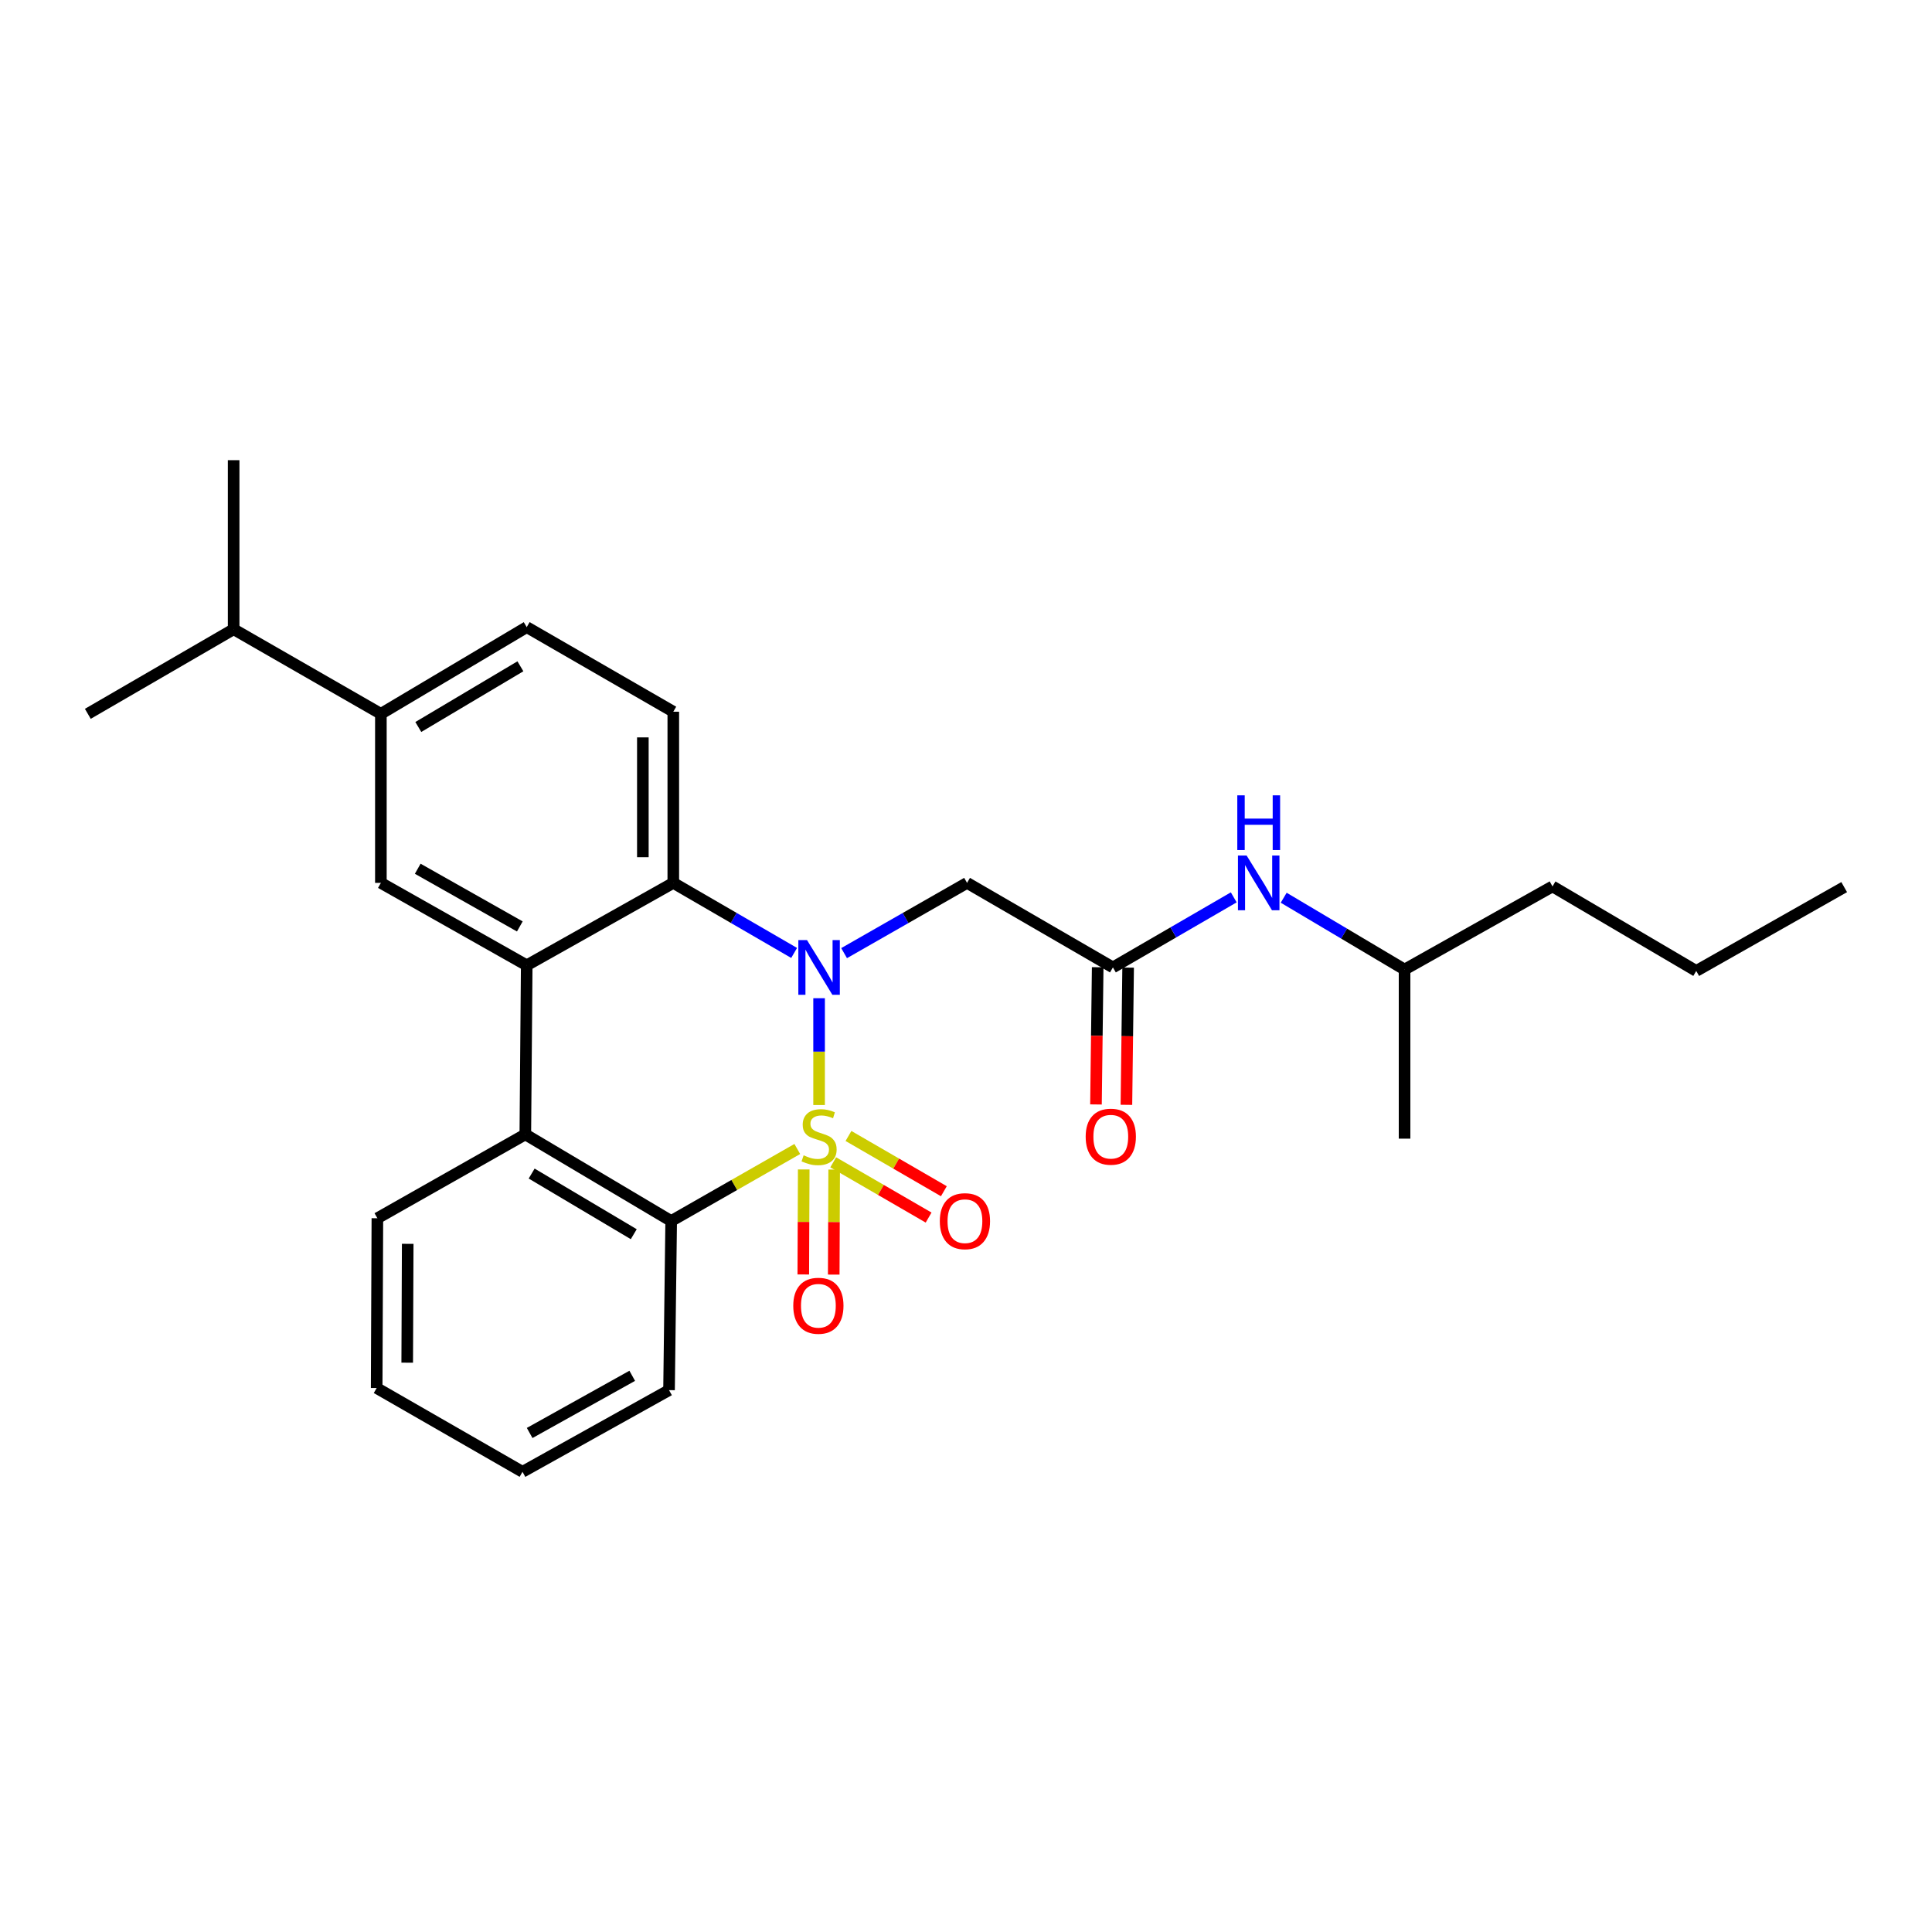 <?xml version='1.0' encoding='iso-8859-1'?>
<svg version='1.1' baseProfile='full'
              xmlns='http://www.w3.org/2000/svg'
                      xmlns:rdkit='http://www.rdkit.org/xml'
                      xmlns:xlink='http://www.w3.org/1999/xlink'
                  xml:space='preserve'
width='1000px' height='1000px' viewBox='0 0 1000 1000'>
<!-- END OF HEADER -->
<rect style='opacity:1.0;fill:#FFFFFF;stroke:none' width='1000' height='1000' x='0' y='0'> </rect>
<path class='bond-0' d='M 423.959,571.961 L 423.959,544.318' style='fill:none;fill-rule:evenodd;stroke:#CCCC00;stroke-width:6px;stroke-linecap:butt;stroke-linejoin:miter;stroke-opacity:1' />
<path class='bond-0' d='M 423.959,544.318 L 423.959,516.676' style='fill:none;fill-rule:evenodd;stroke:#0000FF;stroke-width:6px;stroke-linecap:butt;stroke-linejoin:miter;stroke-opacity:1' />
<path class='bond-1' d='M 412.675,594.715 L 380.039,613.358' style='fill:none;fill-rule:evenodd;stroke:#CCCC00;stroke-width:6px;stroke-linecap:butt;stroke-linejoin:miter;stroke-opacity:1' />
<path class='bond-1' d='M 380.039,613.358 L 347.402,632.001' style='fill:none;fill-rule:evenodd;stroke:#000000;stroke-width:6px;stroke-linecap:butt;stroke-linejoin:miter;stroke-opacity:1' />
<path class='bond-8' d='M 416.01,605.304 L 415.896,632.483' style='fill:none;fill-rule:evenodd;stroke:#CCCC00;stroke-width:6px;stroke-linecap:butt;stroke-linejoin:miter;stroke-opacity:1' />
<path class='bond-8' d='M 415.896,632.483 L 415.781,659.662' style='fill:none;fill-rule:evenodd;stroke:#FF0000;stroke-width:6px;stroke-linecap:butt;stroke-linejoin:miter;stroke-opacity:1' />
<path class='bond-8' d='M 431.766,605.37 L 431.651,632.549' style='fill:none;fill-rule:evenodd;stroke:#CCCC00;stroke-width:6px;stroke-linecap:butt;stroke-linejoin:miter;stroke-opacity:1' />
<path class='bond-8' d='M 431.651,632.549 L 431.537,659.729' style='fill:none;fill-rule:evenodd;stroke:#FF0000;stroke-width:6px;stroke-linecap:butt;stroke-linejoin:miter;stroke-opacity:1' />
<path class='bond-9' d='M 431.271,601.61 L 455.958,615.911' style='fill:none;fill-rule:evenodd;stroke:#CCCC00;stroke-width:6px;stroke-linecap:butt;stroke-linejoin:miter;stroke-opacity:1' />
<path class='bond-9' d='M 455.958,615.911 L 480.644,630.212' style='fill:none;fill-rule:evenodd;stroke:#FF0000;stroke-width:6px;stroke-linecap:butt;stroke-linejoin:miter;stroke-opacity:1' />
<path class='bond-9' d='M 439.169,587.976 L 463.856,602.277' style='fill:none;fill-rule:evenodd;stroke:#CCCC00;stroke-width:6px;stroke-linecap:butt;stroke-linejoin:miter;stroke-opacity:1' />
<path class='bond-9' d='M 463.856,602.277 L 488.542,616.578' style='fill:none;fill-rule:evenodd;stroke:#FF0000;stroke-width:6px;stroke-linecap:butt;stroke-linejoin:miter;stroke-opacity:1' />
<path class='bond-3' d='M 411.039,493.243 L 379.768,475.11' style='fill:none;fill-rule:evenodd;stroke:#0000FF;stroke-width:6px;stroke-linecap:butt;stroke-linejoin:miter;stroke-opacity:1' />
<path class='bond-3' d='M 379.768,475.11 L 348.497,456.977' style='fill:none;fill-rule:evenodd;stroke:#000000;stroke-width:6px;stroke-linecap:butt;stroke-linejoin:miter;stroke-opacity:1' />
<path class='bond-5' d='M 436.904,493.339 L 468.724,475.158' style='fill:none;fill-rule:evenodd;stroke:#0000FF;stroke-width:6px;stroke-linecap:butt;stroke-linejoin:miter;stroke-opacity:1' />
<path class='bond-5' d='M 468.724,475.158 L 500.543,456.977' style='fill:none;fill-rule:evenodd;stroke:#000000;stroke-width:6px;stroke-linecap:butt;stroke-linejoin:miter;stroke-opacity:1' />
<path class='bond-4' d='M 347.402,632.001 L 271.904,587.157' style='fill:none;fill-rule:evenodd;stroke:#000000;stroke-width:6px;stroke-linecap:butt;stroke-linejoin:miter;stroke-opacity:1' />
<path class='bond-4' d='M 328.031,638.821 L 275.183,607.431' style='fill:none;fill-rule:evenodd;stroke:#000000;stroke-width:6px;stroke-linecap:butt;stroke-linejoin:miter;stroke-opacity:1' />
<path class='bond-16' d='M 347.402,632.001 L 346.291,719.535' style='fill:none;fill-rule:evenodd;stroke:#000000;stroke-width:6px;stroke-linecap:butt;stroke-linejoin:miter;stroke-opacity:1' />
<path class='bond-2' d='M 272.631,499.641 L 271.904,587.157' style='fill:none;fill-rule:evenodd;stroke:#000000;stroke-width:6px;stroke-linecap:butt;stroke-linejoin:miter;stroke-opacity:1' />
<path class='bond-6' d='M 272.631,499.641 L 197.142,456.977' style='fill:none;fill-rule:evenodd;stroke:#000000;stroke-width:6px;stroke-linecap:butt;stroke-linejoin:miter;stroke-opacity:1' />
<path class='bond-6' d='M 269.06,479.525 L 216.218,449.66' style='fill:none;fill-rule:evenodd;stroke:#000000;stroke-width:6px;stroke-linecap:butt;stroke-linejoin:miter;stroke-opacity:1' />
<path class='bond-27' d='M 272.631,499.641 L 348.497,456.977' style='fill:none;fill-rule:evenodd;stroke:#000000;stroke-width:6px;stroke-linecap:butt;stroke-linejoin:miter;stroke-opacity:1' />
<path class='bond-10' d='M 348.497,456.977 L 348.497,368.384' style='fill:none;fill-rule:evenodd;stroke:#000000;stroke-width:6px;stroke-linecap:butt;stroke-linejoin:miter;stroke-opacity:1' />
<path class='bond-10' d='M 332.74,443.688 L 332.74,381.673' style='fill:none;fill-rule:evenodd;stroke:#000000;stroke-width:6px;stroke-linecap:butt;stroke-linejoin:miter;stroke-opacity:1' />
<path class='bond-17' d='M 271.904,587.157 L 195.33,630.557' style='fill:none;fill-rule:evenodd;stroke:#000000;stroke-width:6px;stroke-linecap:butt;stroke-linejoin:miter;stroke-opacity:1' />
<path class='bond-7' d='M 500.543,456.977 L 576.041,500.735' style='fill:none;fill-rule:evenodd;stroke:#000000;stroke-width:6px;stroke-linecap:butt;stroke-linejoin:miter;stroke-opacity:1' />
<path class='bond-11' d='M 197.142,456.977 L 197.142,369.478' style='fill:none;fill-rule:evenodd;stroke:#000000;stroke-width:6px;stroke-linecap:butt;stroke-linejoin:miter;stroke-opacity:1' />
<path class='bond-12' d='M 576.041,500.735 L 607.312,482.602' style='fill:none;fill-rule:evenodd;stroke:#000000;stroke-width:6px;stroke-linecap:butt;stroke-linejoin:miter;stroke-opacity:1' />
<path class='bond-12' d='M 607.312,482.602 L 638.583,464.469' style='fill:none;fill-rule:evenodd;stroke:#0000FF;stroke-width:6px;stroke-linecap:butt;stroke-linejoin:miter;stroke-opacity:1' />
<path class='bond-14' d='M 568.163,500.637 L 567.719,536.149' style='fill:none;fill-rule:evenodd;stroke:#000000;stroke-width:6px;stroke-linecap:butt;stroke-linejoin:miter;stroke-opacity:1' />
<path class='bond-14' d='M 567.719,536.149 L 567.275,571.662' style='fill:none;fill-rule:evenodd;stroke:#FF0000;stroke-width:6px;stroke-linecap:butt;stroke-linejoin:miter;stroke-opacity:1' />
<path class='bond-14' d='M 583.918,500.834 L 583.474,536.346' style='fill:none;fill-rule:evenodd;stroke:#000000;stroke-width:6px;stroke-linecap:butt;stroke-linejoin:miter;stroke-opacity:1' />
<path class='bond-14' d='M 583.474,536.346 L 583.03,571.859' style='fill:none;fill-rule:evenodd;stroke:#FF0000;stroke-width:6px;stroke-linecap:butt;stroke-linejoin:miter;stroke-opacity:1' />
<path class='bond-13' d='M 348.497,368.384 L 272.631,324.6' style='fill:none;fill-rule:evenodd;stroke:#000000;stroke-width:6px;stroke-linecap:butt;stroke-linejoin:miter;stroke-opacity:1' />
<path class='bond-15' d='M 197.142,369.478 L 120.935,325.694' style='fill:none;fill-rule:evenodd;stroke:#000000;stroke-width:6px;stroke-linecap:butt;stroke-linejoin:miter;stroke-opacity:1' />
<path class='bond-29' d='M 197.142,369.478 L 272.631,324.6' style='fill:none;fill-rule:evenodd;stroke:#000000;stroke-width:6px;stroke-linecap:butt;stroke-linejoin:miter;stroke-opacity:1' />
<path class='bond-29' d='M 216.517,376.29 L 269.359,344.875' style='fill:none;fill-rule:evenodd;stroke:#000000;stroke-width:6px;stroke-linecap:butt;stroke-linejoin:miter;stroke-opacity:1' />
<path class='bond-18' d='M 664.439,464.662 L 695.72,483.246' style='fill:none;fill-rule:evenodd;stroke:#0000FF;stroke-width:6px;stroke-linecap:butt;stroke-linejoin:miter;stroke-opacity:1' />
<path class='bond-18' d='M 695.72,483.246 L 727.001,501.829' style='fill:none;fill-rule:evenodd;stroke:#000000;stroke-width:6px;stroke-linecap:butt;stroke-linejoin:miter;stroke-opacity:1' />
<path class='bond-19' d='M 120.935,325.694 L 120.935,238.186' style='fill:none;fill-rule:evenodd;stroke:#000000;stroke-width:6px;stroke-linecap:butt;stroke-linejoin:miter;stroke-opacity:1' />
<path class='bond-20' d='M 120.935,325.694 L 45.455,369.478' style='fill:none;fill-rule:evenodd;stroke:#000000;stroke-width:6px;stroke-linecap:butt;stroke-linejoin:miter;stroke-opacity:1' />
<path class='bond-25' d='M 346.291,719.535 L 270.443,761.814' style='fill:none;fill-rule:evenodd;stroke:#000000;stroke-width:6px;stroke-linecap:butt;stroke-linejoin:miter;stroke-opacity:1' />
<path class='bond-25' d='M 327.242,712.114 L 274.148,741.709' style='fill:none;fill-rule:evenodd;stroke:#000000;stroke-width:6px;stroke-linecap:butt;stroke-linejoin:miter;stroke-opacity:1' />
<path class='bond-28' d='M 195.33,630.557 L 194.962,718.441' style='fill:none;fill-rule:evenodd;stroke:#000000;stroke-width:6px;stroke-linecap:butt;stroke-linejoin:miter;stroke-opacity:1' />
<path class='bond-28' d='M 211.031,643.805 L 210.773,705.324' style='fill:none;fill-rule:evenodd;stroke:#000000;stroke-width:6px;stroke-linecap:butt;stroke-linejoin:miter;stroke-opacity:1' />
<path class='bond-21' d='M 727.001,501.829 L 803.576,458.807' style='fill:none;fill-rule:evenodd;stroke:#000000;stroke-width:6px;stroke-linecap:butt;stroke-linejoin:miter;stroke-opacity:1' />
<path class='bond-22' d='M 727.001,501.829 L 727.001,589.363' style='fill:none;fill-rule:evenodd;stroke:#000000;stroke-width:6px;stroke-linecap:butt;stroke-linejoin:miter;stroke-opacity:1' />
<path class='bond-23' d='M 803.576,458.807 L 877.971,502.556' style='fill:none;fill-rule:evenodd;stroke:#000000;stroke-width:6px;stroke-linecap:butt;stroke-linejoin:miter;stroke-opacity:1' />
<path class='bond-26' d='M 877.971,502.556 L 954.545,459.165' style='fill:none;fill-rule:evenodd;stroke:#000000;stroke-width:6px;stroke-linecap:butt;stroke-linejoin:miter;stroke-opacity:1' />
<path class='bond-24' d='M 194.962,718.441 L 270.443,761.814' style='fill:none;fill-rule:evenodd;stroke:#000000;stroke-width:6px;stroke-linecap:butt;stroke-linejoin:miter;stroke-opacity:1' />
<path  class='atom-0' d='M 415.959 597.989
Q 416.279 598.109, 417.599 598.669
Q 418.919 599.229, 420.359 599.589
Q 421.839 599.909, 423.279 599.909
Q 425.959 599.909, 427.519 598.629
Q 429.079 597.309, 429.079 595.029
Q 429.079 593.469, 428.279 592.509
Q 427.519 591.549, 426.319 591.029
Q 425.119 590.509, 423.119 589.909
Q 420.599 589.149, 419.079 588.429
Q 417.599 587.709, 416.519 586.189
Q 415.479 584.669, 415.479 582.109
Q 415.479 578.549, 417.879 576.349
Q 420.319 574.149, 425.119 574.149
Q 428.399 574.149, 432.119 575.709
L 431.199 578.789
Q 427.799 577.389, 425.239 577.389
Q 422.479 577.389, 420.959 578.549
Q 419.439 579.669, 419.479 581.629
Q 419.479 583.149, 420.239 584.069
Q 421.039 584.989, 422.159 585.509
Q 423.319 586.029, 425.239 586.629
Q 427.799 587.429, 429.319 588.229
Q 430.839 589.029, 431.919 590.669
Q 433.039 592.269, 433.039 595.029
Q 433.039 598.949, 430.399 601.069
Q 427.799 603.149, 423.439 603.149
Q 420.919 603.149, 418.999 602.589
Q 417.119 602.069, 414.879 601.149
L 415.959 597.989
' fill='#CCCC00'/>
<path  class='atom-1' d='M 417.699 486.575
L 426.979 501.575
Q 427.899 503.055, 429.379 505.735
Q 430.859 508.415, 430.939 508.575
L 430.939 486.575
L 434.699 486.575
L 434.699 514.895
L 430.819 514.895
L 420.859 498.495
Q 419.699 496.575, 418.459 494.375
Q 417.259 492.175, 416.899 491.495
L 416.899 514.895
L 413.219 514.895
L 413.219 486.575
L 417.699 486.575
' fill='#0000FF'/>
<path  class='atom-9' d='M 410.592 675.857
Q 410.592 669.057, 413.952 665.257
Q 417.312 661.457, 423.592 661.457
Q 429.872 661.457, 433.232 665.257
Q 436.592 669.057, 436.592 675.857
Q 436.592 682.737, 433.192 686.657
Q 429.792 690.537, 423.592 690.537
Q 417.352 690.537, 413.952 686.657
Q 410.592 682.777, 410.592 675.857
M 423.592 687.337
Q 427.912 687.337, 430.232 684.457
Q 432.592 681.537, 432.592 675.857
Q 432.592 670.297, 430.232 667.497
Q 427.912 664.657, 423.592 664.657
Q 419.272 664.657, 416.912 667.457
Q 414.592 670.257, 414.592 675.857
Q 414.592 681.577, 416.912 684.457
Q 419.272 687.337, 423.592 687.337
' fill='#FF0000'/>
<path  class='atom-10' d='M 486.449 632.081
Q 486.449 625.281, 489.809 621.481
Q 493.169 617.681, 499.449 617.681
Q 505.729 617.681, 509.089 621.481
Q 512.449 625.281, 512.449 632.081
Q 512.449 638.961, 509.049 642.881
Q 505.649 646.761, 499.449 646.761
Q 493.209 646.761, 489.809 642.881
Q 486.449 639.001, 486.449 632.081
M 499.449 643.561
Q 503.769 643.561, 506.089 640.681
Q 508.449 637.761, 508.449 632.081
Q 508.449 626.521, 506.089 623.721
Q 503.769 620.881, 499.449 620.881
Q 495.129 620.881, 492.769 623.681
Q 490.449 626.481, 490.449 632.081
Q 490.449 637.801, 492.769 640.681
Q 495.129 643.561, 499.449 643.561
' fill='#FF0000'/>
<path  class='atom-13' d='M 645.243 442.817
L 654.523 457.817
Q 655.443 459.297, 656.923 461.977
Q 658.403 464.657, 658.483 464.817
L 658.483 442.817
L 662.243 442.817
L 662.243 471.137
L 658.363 471.137
L 648.403 454.737
Q 647.243 452.817, 646.003 450.617
Q 644.803 448.417, 644.443 447.737
L 644.443 471.137
L 640.763 471.137
L 640.763 442.817
L 645.243 442.817
' fill='#0000FF'/>
<path  class='atom-13' d='M 640.423 411.665
L 644.263 411.665
L 644.263 423.705
L 658.743 423.705
L 658.743 411.665
L 662.583 411.665
L 662.583 439.985
L 658.743 439.985
L 658.743 426.905
L 644.263 426.905
L 644.263 439.985
L 640.423 439.985
L 640.423 411.665
' fill='#0000FF'/>
<path  class='atom-15' d='M 561.946 588.349
Q 561.946 581.549, 565.306 577.749
Q 568.666 573.949, 574.946 573.949
Q 581.226 573.949, 584.586 577.749
Q 587.946 581.549, 587.946 588.349
Q 587.946 595.229, 584.546 599.149
Q 581.146 603.029, 574.946 603.029
Q 568.706 603.029, 565.306 599.149
Q 561.946 595.269, 561.946 588.349
M 574.946 599.829
Q 579.266 599.829, 581.586 596.949
Q 583.946 594.029, 583.946 588.349
Q 583.946 582.789, 581.586 579.989
Q 579.266 577.149, 574.946 577.149
Q 570.626 577.149, 568.266 579.949
Q 565.946 582.749, 565.946 588.349
Q 565.946 594.069, 568.266 596.949
Q 570.626 599.829, 574.946 599.829
' fill='#FF0000'/>
</svg>
